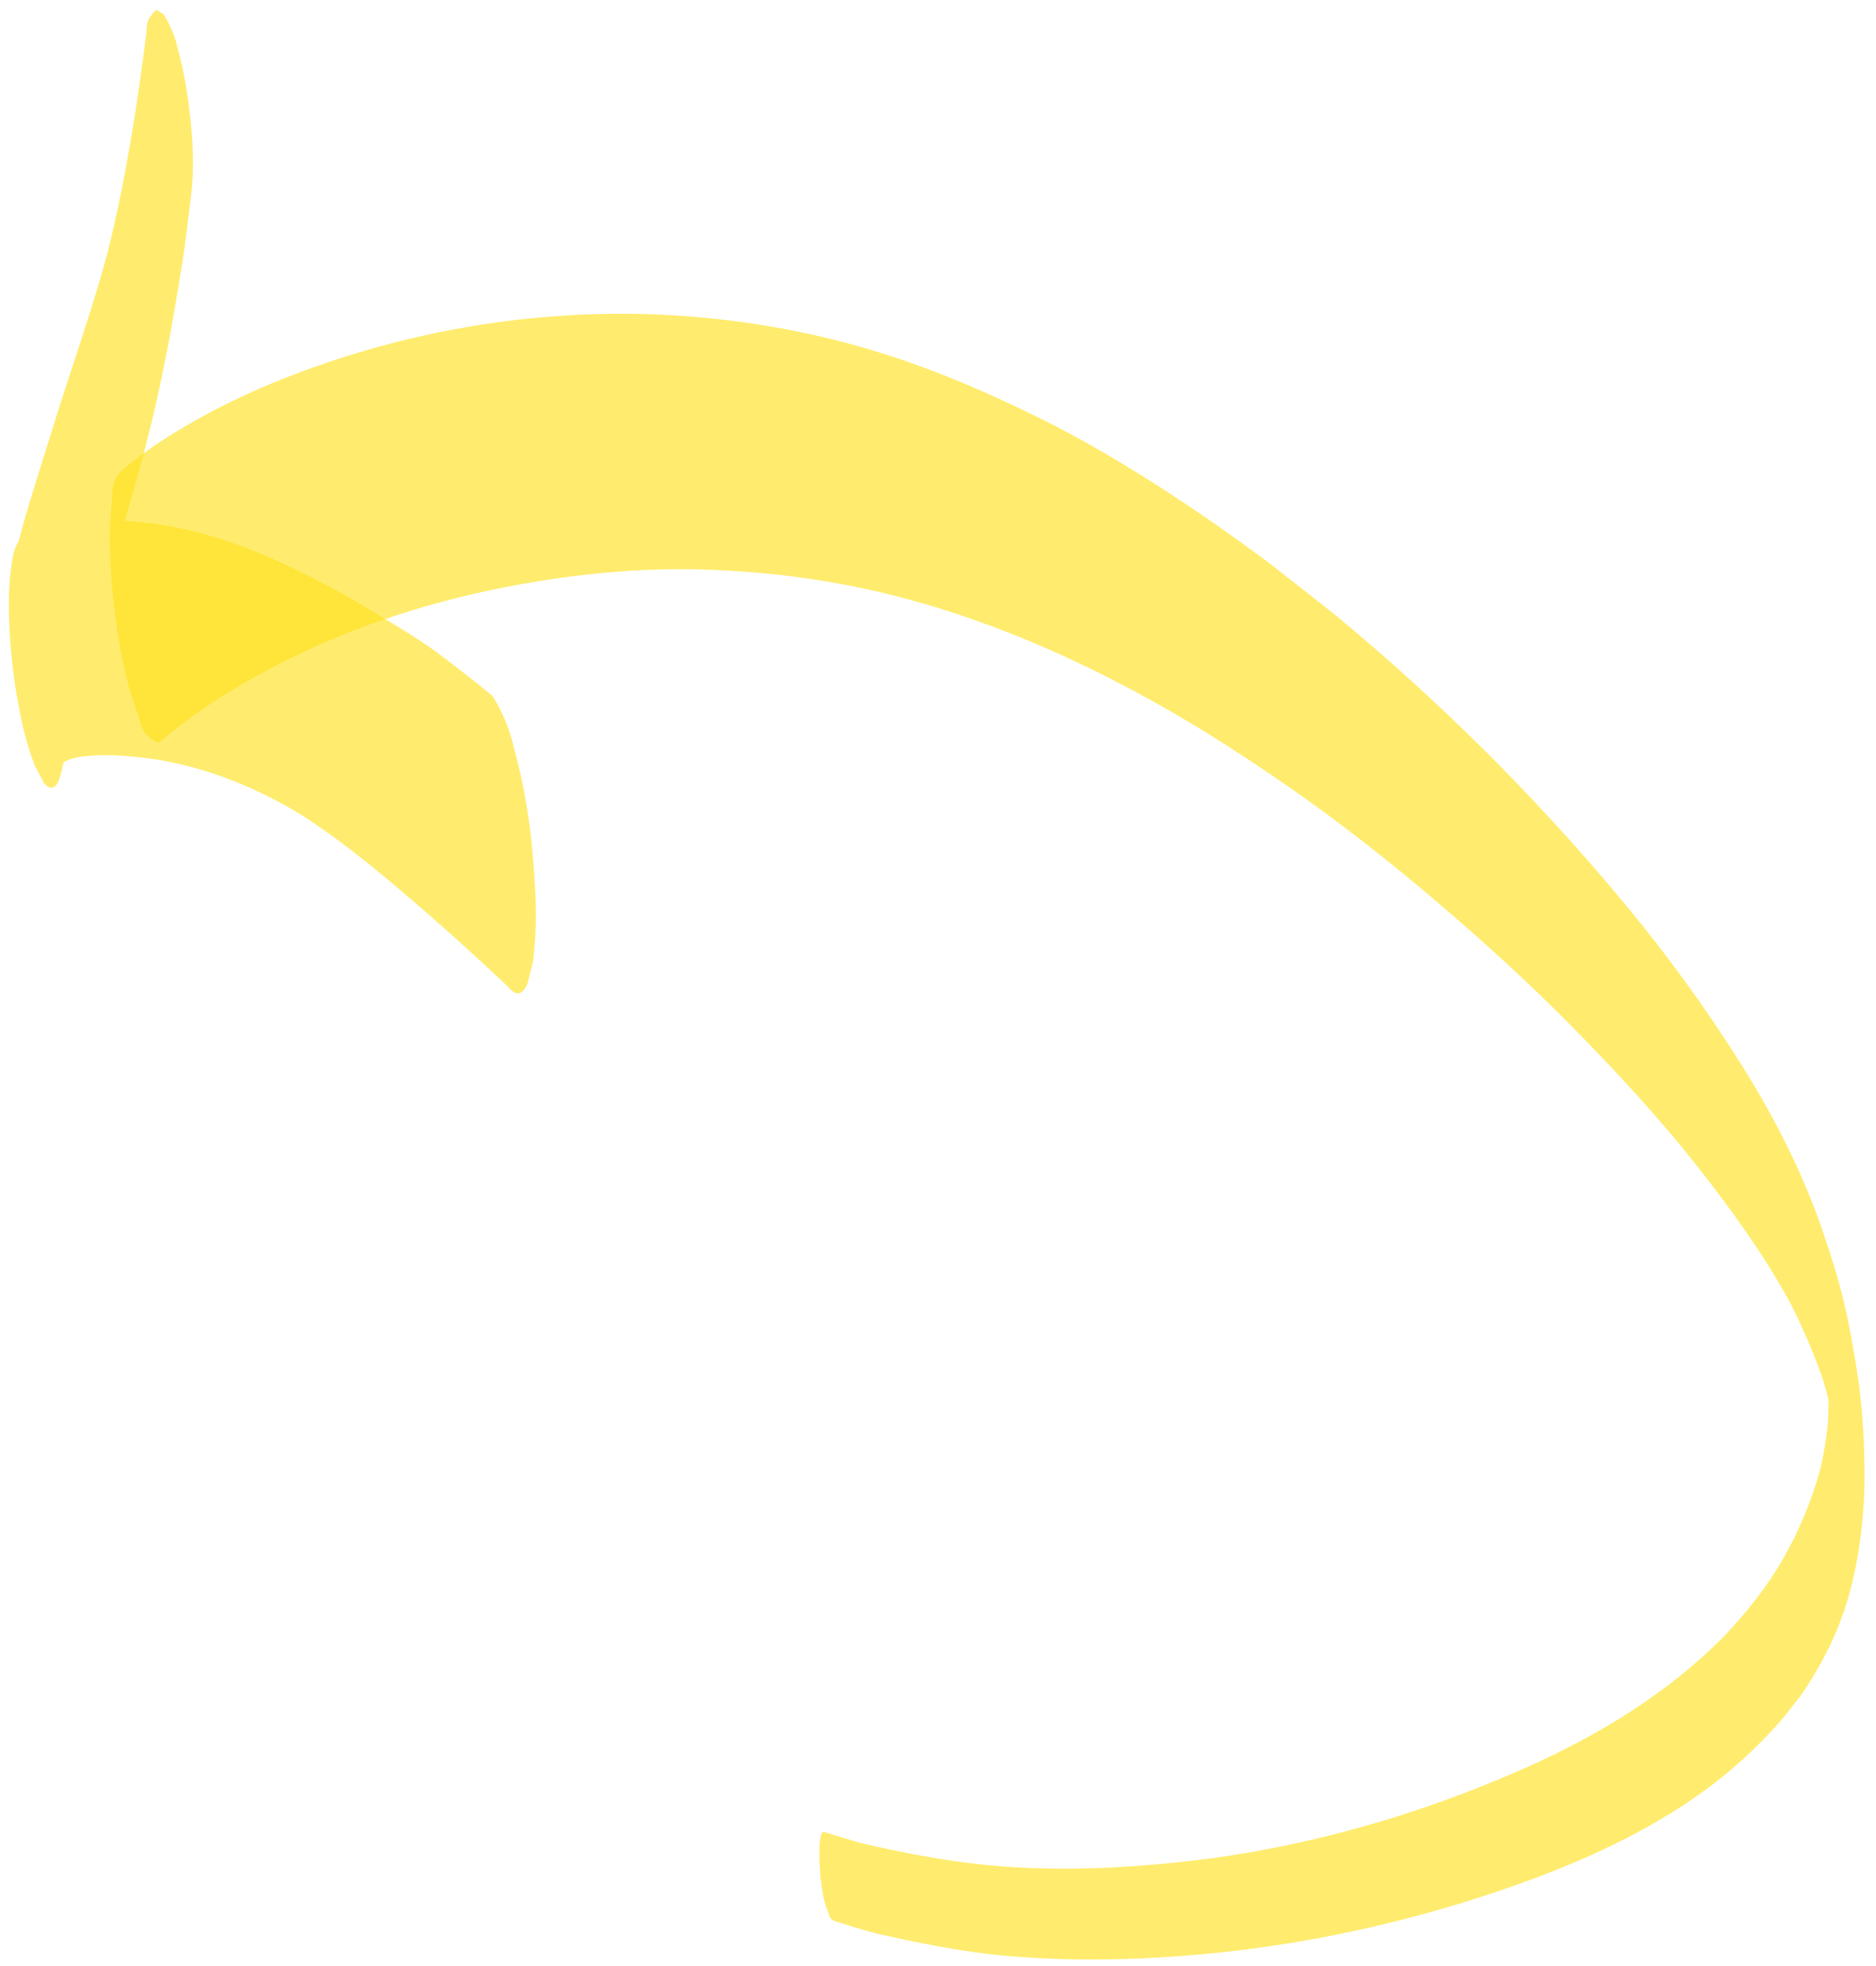 <svg xmlns="http://www.w3.org/2000/svg" width="168" height="176" viewBox="0 0 168 176" fill="none"><mask id="mask0_122_1640" style="mask-type:alpha" maskUnits="userSpaceOnUse" x="0" y="0" width="168" height="176"><rect width="168" height="176" fill="#D9D9D9"></rect></mask><g mask="url(#mask0_122_1640)"><g clip-path="url(#clip0_122_1640)"><path opacity="0.63" d="M74.193 171.261C73.757 170.287 73.603 169.116 73.479 168.083C73.457 167.902 73.142 163.799 73.796 163.996C75.036 164.364 76.256 164.791 77.523 165.092C78.886 165.417 80.256 165.685 81.634 165.959C84.279 166.47 86.945 166.858 89.624 167.068C94.92 167.487 100.322 167.257 105.6 166.702C116.295 165.576 126.847 162.604 136.665 158.235C143.123 155.358 149.326 151.598 154.314 146.555C156.364 144.412 158.224 142.094 159.698 139.51C161.133 137.009 162.239 134.314 163.01 131.532C163.329 130.177 163.553 128.798 163.692 127.415C163.722 126.845 163.739 126.277 163.748 125.702C163.742 125.533 163.73 125.372 163.724 125.203C163.714 125.183 163.719 125.161 163.709 125.141C163.563 124.571 163.404 124.016 163.238 123.456C162.41 121.099 161.426 118.796 160.289 116.575C157.89 112.212 154.938 108.134 151.858 104.235C148.479 99.961 144.748 95.942 140.934 92.06C137.041 88.103 132.939 84.361 128.722 80.769C124.465 77.145 120.071 73.68 115.476 70.486C113.16 68.88 110.799 67.316 108.411 65.819C99.38 60.226 89.56 55.606 79.209 53.11C74.121 51.879 68.894 51.211 63.667 51.009C58.404 50.805 53.166 51.214 47.966 52.071C40.316 53.328 32.749 55.573 25.795 59.033C21.687 61.076 17.69 63.523 14.191 66.512C13.245 66.123 12.661 65.386 12.447 64.307C12.159 63.436 11.878 62.571 11.589 61.699C10.965 59.325 10.52 56.915 10.241 54.471C9.934 52.03 9.804 49.589 9.842 47.128C9.916 46.213 9.985 45.306 10.053 44.399C10.006 43.3 10.393 42.454 11.226 41.844C12.798 40.551 14.521 39.389 16.272 38.351C20.882 35.59 25.832 33.538 30.947 31.919C40.986 28.748 51.707 27.477 62.198 28.363C67.475 28.807 72.715 29.764 77.785 31.258C82.996 32.8 88.022 34.929 92.89 37.326C98.088 39.881 103.021 42.949 107.801 46.213C112.536 49.453 117.101 52.927 121.483 56.648C130.333 64.16 138.518 72.437 145.907 81.405C149.544 85.818 152.887 90.443 155.932 95.288C159.019 100.191 161.628 105.364 163.449 110.866C163.992 112.507 164.522 114.149 164.941 115.819C165.577 118.341 166.011 120.844 166.397 123.41C166.666 125.239 166.811 127.098 166.898 128.949C166.984 130.786 167.008 132.638 166.903 134.477C166.725 137.599 166.263 140.599 165.341 143.59C164.595 145.988 163.495 148.271 162.173 150.405C160.786 152.652 159.047 154.623 157.172 156.462C155.297 158.301 153.224 159.958 151.034 161.41C146.595 164.356 141.648 166.613 136.642 168.431C126.78 172.02 116.427 174.288 105.961 175.09C100.742 175.489 95.498 175.552 90.276 175.102C87.694 174.88 85.138 174.465 82.594 173.97C81.326 173.719 80.061 173.445 78.795 173.158C77.426 172.841 76.098 172.392 74.753 171.98C74.671 171.94 74.588 171.9 74.525 171.851C74.353 171.716 74.239 171.524 74.187 171.269L74.193 171.261Z" fill="#FFE11A"></path><path opacity="0.63" d="M3.904 70.028C3.647 69.535 3.383 69.049 3.118 68.55C2.475 66.844 2.003 65.095 1.696 63.299C1.27 61.283 0.953 58.404 0.854 56.342C0.761 54.562 0.749 52.568 1.002 50.782C1.107 50.005 1.216 49.142 1.66 48.48C2.511 45.242 3.571 42.043 4.554 38.846C6.239 33.356 8.21 27.952 9.689 22.402C11.28 15.953 12.298 9.383 13.13 2.806C13.095 1.982 13.386 1.338 14.011 0.881C14.224 1.011 14.44 1.155 14.654 1.285C15.275 2.28 15.709 3.353 15.959 4.498C16.428 6.282 16.759 8.097 16.972 9.934C17.271 12.432 17.43 14.996 17.109 17.513C16.845 19.618 16.61 21.735 16.281 23.827C15.931 25.993 15.568 28.16 15.162 30.318C14.29 35.031 13.186 39.701 11.85 44.313C11.629 45.076 11.403 45.846 11.177 46.617C11.741 46.655 12.293 46.71 12.844 46.764C18.177 47.314 23.058 49.241 27.812 51.637C29.967 52.724 32.103 53.947 34.166 55.215C35.961 56.309 37.788 57.378 39.463 58.657C41.029 59.849 42.603 61.048 44.113 62.311C45.025 63.773 45.666 65.339 46.037 67.021C47.149 70.98 47.698 75.204 47.9 79.306C48.059 81.581 47.998 83.846 47.73 86.101C47.556 86.773 47.39 87.451 47.216 88.123C46.754 89.113 46.182 89.182 45.499 88.329C43.203 86.184 40.893 84.04 38.516 81.982C34.824 78.765 31.104 75.6 26.976 72.938C23.571 70.869 19.949 69.3 16.061 68.393C14.233 67.968 12.363 67.725 10.49 67.631C9.6 67.589 8.715 67.589 7.841 67.673C7.113 67.746 6.349 67.866 5.698 68.227C5.582 68.793 5.443 69.341 5.267 69.885C4.962 70.531 4.613 70.686 4.191 70.354C4.089 70.274 3.992 70.173 3.892 70.043L3.904 70.028Z" fill="#FFE11A"></path></g></g><defs><clipPath id="clip0_122_1640"><rect width="209.111" height="119.703" fill="white" transform="matrix(0.786 0.618 0.618 -0.786 -46 77.117)"></rect></clipPath></defs></svg>